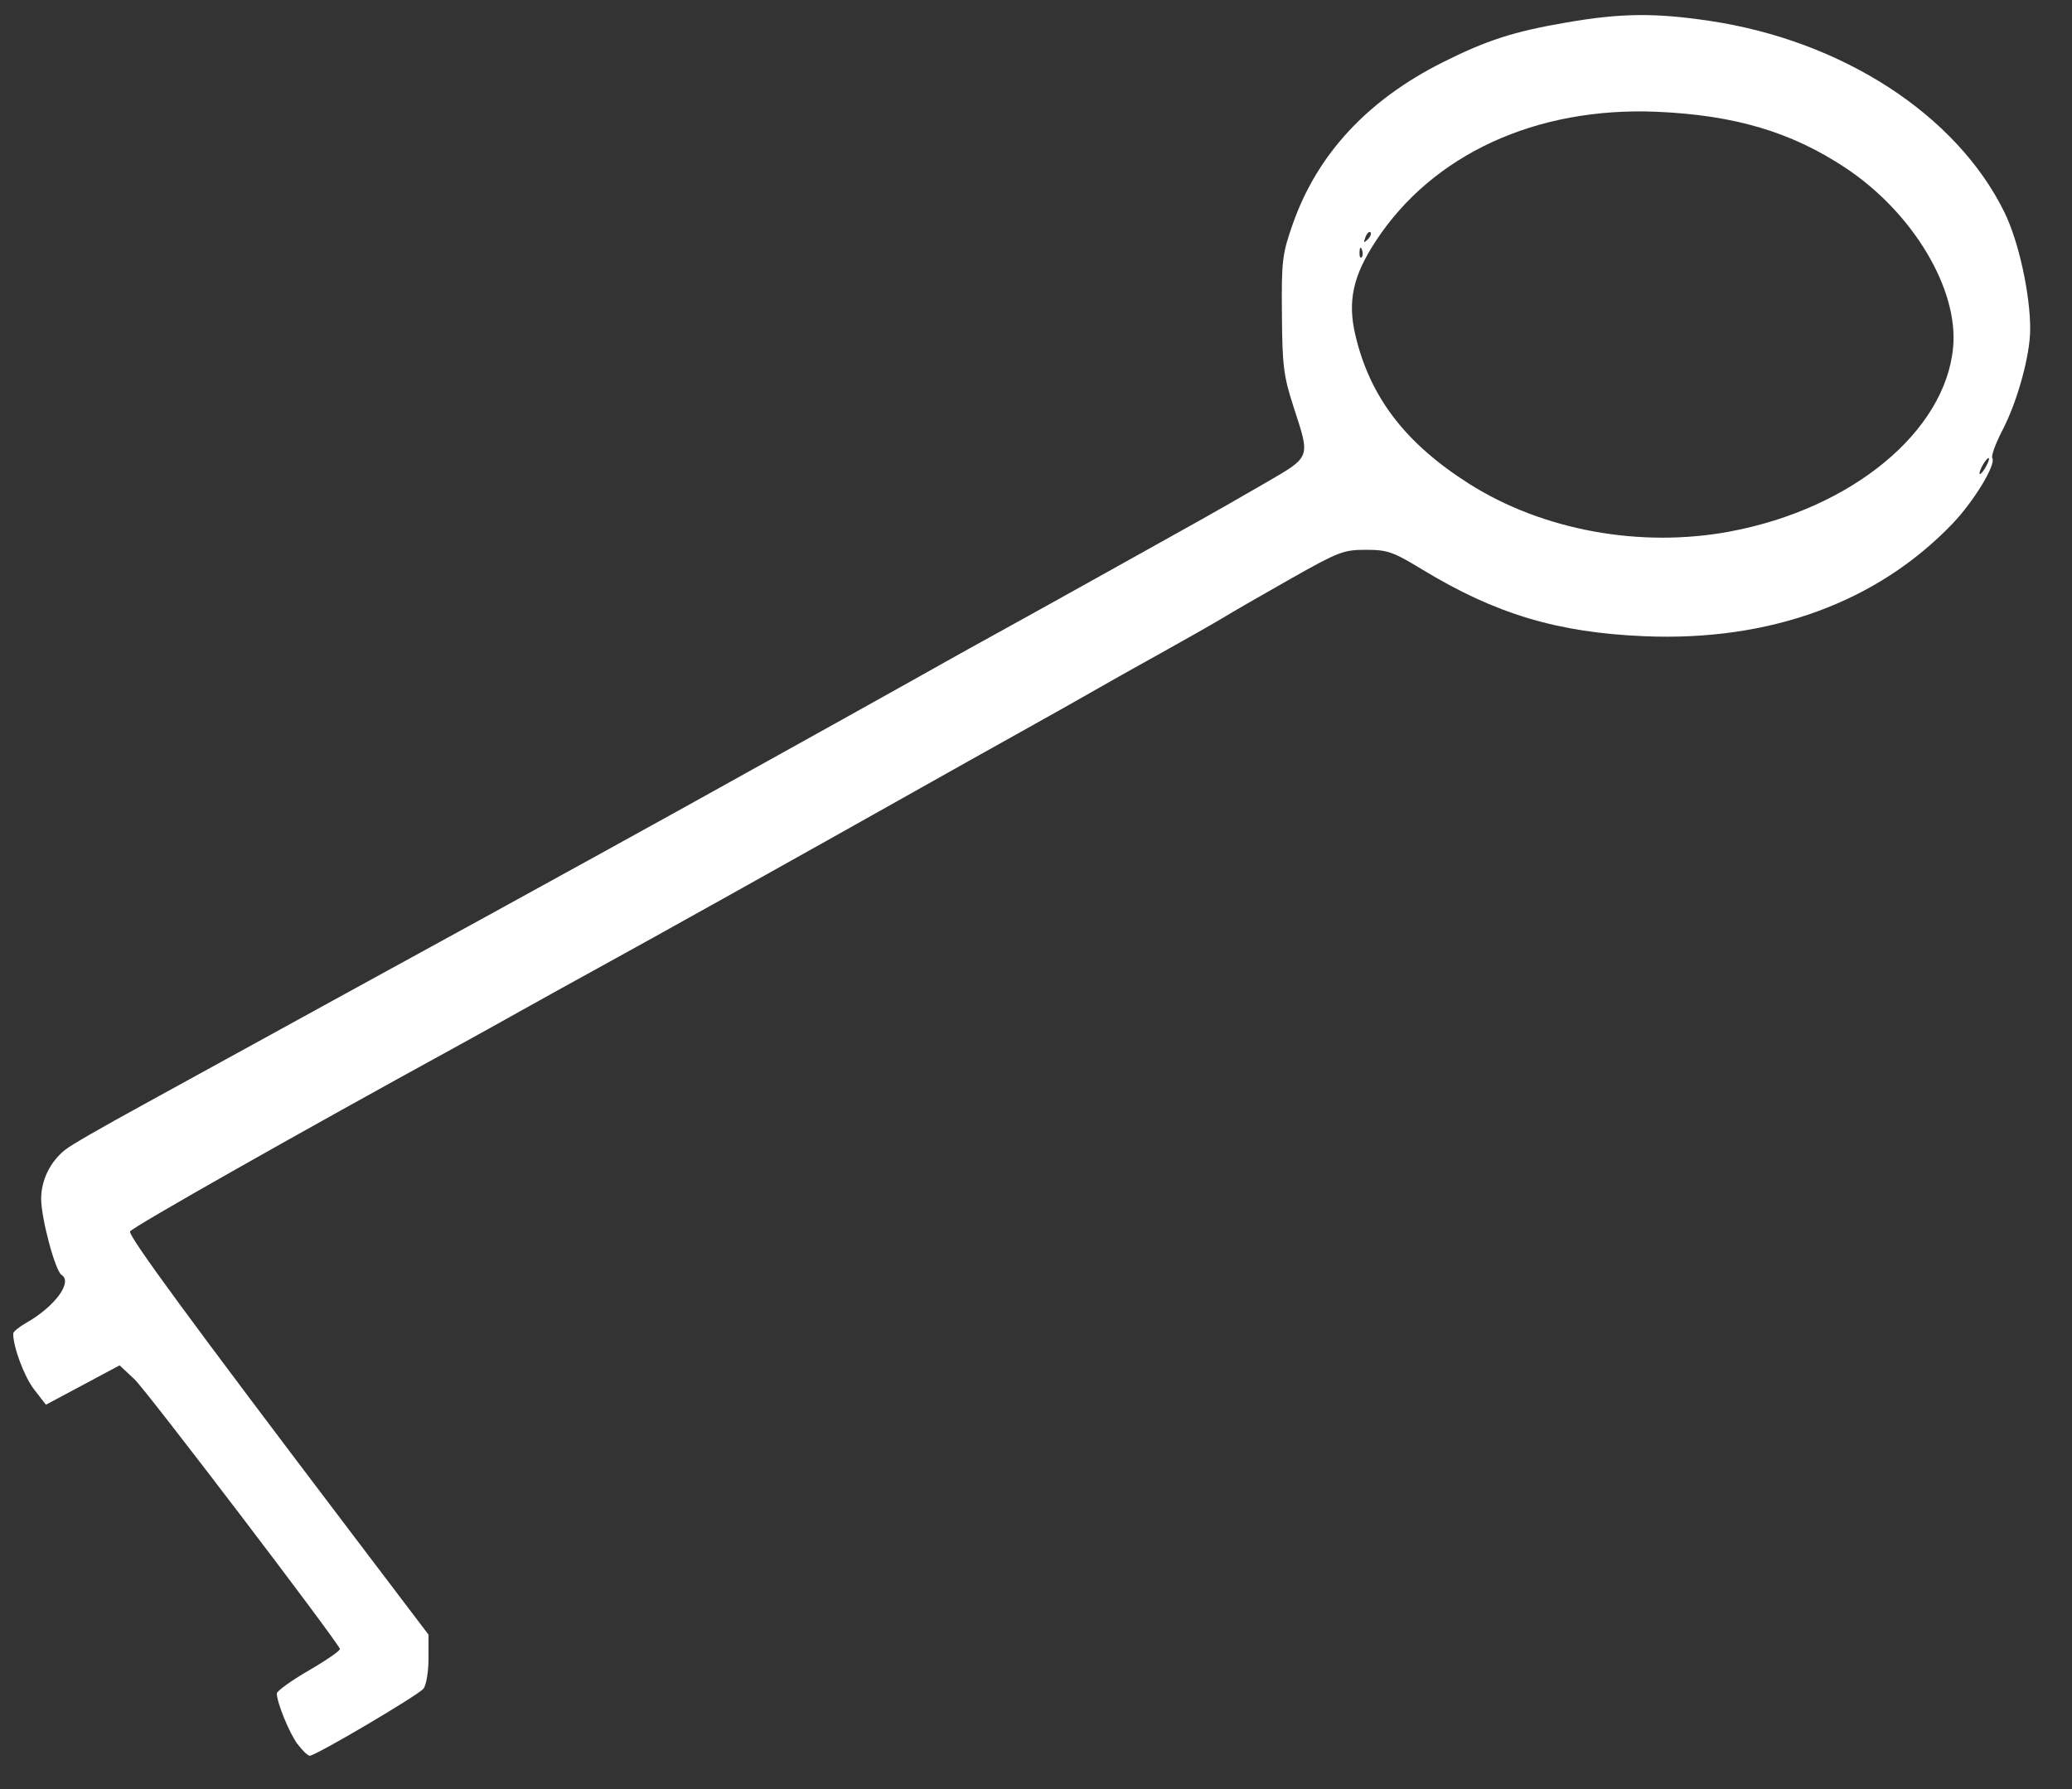 <?xml version="1.0" encoding="UTF-8" standalone="no"?>
<!-- Created with Inkscape (http://www.inkscape.org/) -->

<svg
   width="22mm"
   height="19mm"
   viewBox="0 0 22 19"
   version="1.1"
   id="svg1"
   xml:space="preserve"
   inkscape:version="1.4.2 (f4327f4, 2025-05-13)"
   sodipodi:docname="gbts-wet-belt-stte-01.svg"
   xmlns:inkscape="http://www.inkscape.org/namespaces/inkscape"
   xmlns:sodipodi="http://sodipodi.sourceforge.net/DTD/sodipodi-0.dtd"
   xmlns="http://www.w3.org/2000/svg"
   xmlns:svg="http://www.w3.org/2000/svg"><rect x="0" y="0" width="22" height="19" fill="#333333" stroke="none"/><sodipodi:namedview
     id="namedview1"
     pagecolor="#ffffff"
     bordercolor="#000000"
     borderopacity="0.25"
     inkscape:showpageshadow="2"
     inkscape:pageopacity="0.0"
     inkscape:pagecheckerboard="0"
     inkscape:deskcolor="#d1d1d1"
     inkscape:document-units="mm"
     inkscape:zoom="5.709669"
     inkscape:cx="128.02844"
     inkscape:cy="24.957664"
     inkscape:window-width="2560"
     inkscape:window-height="1351"
     inkscape:window-x="2551"
     inkscape:window-y="-9"
     inkscape:window-maximized="1"
     inkscape:current-layer="layer1" /><defs
     id="defs1" /><g
     inkscape:label="Layer 1"
     inkscape:groupmode="layer"
     id="layer1"><path
       style="fill:#ffffff;stroke-width:0.16"
       d="M 3.159,18.523 C 3.071,18.403 2.941,18.084 2.939,17.985 2.939,17.959 3.093,17.848 3.281,17.739 3.469,17.63 3.617,17.527 3.609,17.511 3.557,17.396 1.556,14.769 1.43,14.65 L 1.27,14.5 0.879,14.709 0.488,14.918 0.363,14.757 c -0.104,-0.133 -0.223,-0.45 -0.223,-0.594 0,-0.02 0.062,-0.071 0.138,-0.114 0.305,-0.174 0.497,-0.434 0.375,-0.51 -0.066,-0.041 -0.216,-0.601 -0.216,-0.808 0,-0.196 0.095,-0.392 0.253,-0.519 C 0.753,12.161 1.064,11.982 1.539,11.722 1.786,11.587 3.339,10.734 3.658,10.558 3.762,10.501 4.449,10.124 5.185,9.721 5.92,9.317 6.856,8.802 7.264,8.575 7.673,8.347 8.426,7.928 8.94,7.643 9.453,7.357 9.949,7.08 10.042,7.027 10.135,6.974 10.393,6.831 10.615,6.709 10.836,6.587 11.352,6.301 11.76,6.073 12.168,5.845 12.607,5.601 12.735,5.529 12.863,5.458 13.169,5.283 13.414,5.141 13.928,4.842 13.915,4.877 13.732,4.313 13.629,3.992 13.615,3.884 13.611,3.337 c -0.005,-0.571 0.004,-0.639 0.114,-0.954 0.26,-0.744 0.795,-1.321 1.595,-1.722 0.469,-0.235 0.753,-0.326 1.311,-0.422 0.58,-0.1 0.935,-0.104 1.517,-0.018 1.413,0.21 2.626,0.997 3.135,2.034 0.151,0.308 0.275,0.872 0.273,1.246 -9.62e-4,0.274 -0.136,0.764 -0.294,1.067 -0.073,0.141 -0.122,0.274 -0.108,0.297 0.042,0.068 -0.197,0.461 -0.424,0.698 -0.8,0.834 -1.936,1.249 -3.266,1.194 -0.925,-0.038 -1.584,-0.236 -2.36,-0.707 -0.314,-0.191 -0.372,-0.211 -0.602,-0.211 -0.237,0 -0.29,0.021 -0.788,0.302 -0.294,0.166 -0.62,0.354 -0.725,0.418 -0.105,0.063 -0.391,0.226 -0.636,0.362 -0.245,0.136 -0.55,0.307 -0.679,0.381 -0.128,0.074 -0.5,0.284 -0.827,0.466 -0.327,0.182 -0.804,0.45 -1.06,0.594 -1.342,0.755 -2.851,1.598 -3.435,1.918 -0.257,0.141 -0.629,0.347 -0.827,0.458 -0.198,0.111 -0.486,0.271 -0.639,0.355 -1.675,0.917 -3.489,1.944 -3.505,1.985 -0.019,0.049 0.637,0.943 2.378,3.239 l 0.791,1.043 v 0.253 c 0,0.139 -0.024,0.283 -0.053,0.32 -0.056,0.071 -1.145,0.713 -1.208,0.713 -0.021,0 -0.079,-0.056 -0.13,-0.125 z M 18.371,5.644 C 19.664,5.402 20.657,4.581 20.738,3.687 20.795,3.067 20.309,2.257 19.597,1.784 19.022,1.402 18.42,1.223 17.591,1.187 16.31,1.133 15.209,1.64 14.607,2.561 14.364,2.932 14.306,3.202 14.392,3.563 c 0.155,0.656 0.532,1.147 1.207,1.575 0.781,0.495 1.82,0.685 2.773,0.506 z m 2.719,-0.695 c 0.025,-0.047 0.036,-0.085 0.024,-0.085 -0.012,0 -0.042,0.038 -0.067,0.085 -0.025,0.047 -0.036,0.085 -0.024,0.085 0.012,0 0.042,-0.038 0.067,-0.085 z m -6.629,-2.298 c -0.014,-0.034 -0.024,-0.024 -0.026,0.026 -0.002,0.045 0.008,0.07 0.022,0.056 0.014,-0.014 0.016,-0.051 0.003,-0.081 z m 0.09,-0.184 c -0.013,-0.013 -0.037,0.01 -0.053,0.052 -0.023,0.06 -0.018,0.065 0.024,0.024 0.029,-0.029 0.042,-0.063 0.029,-0.076 z"
       id="path1" /></g></svg>
